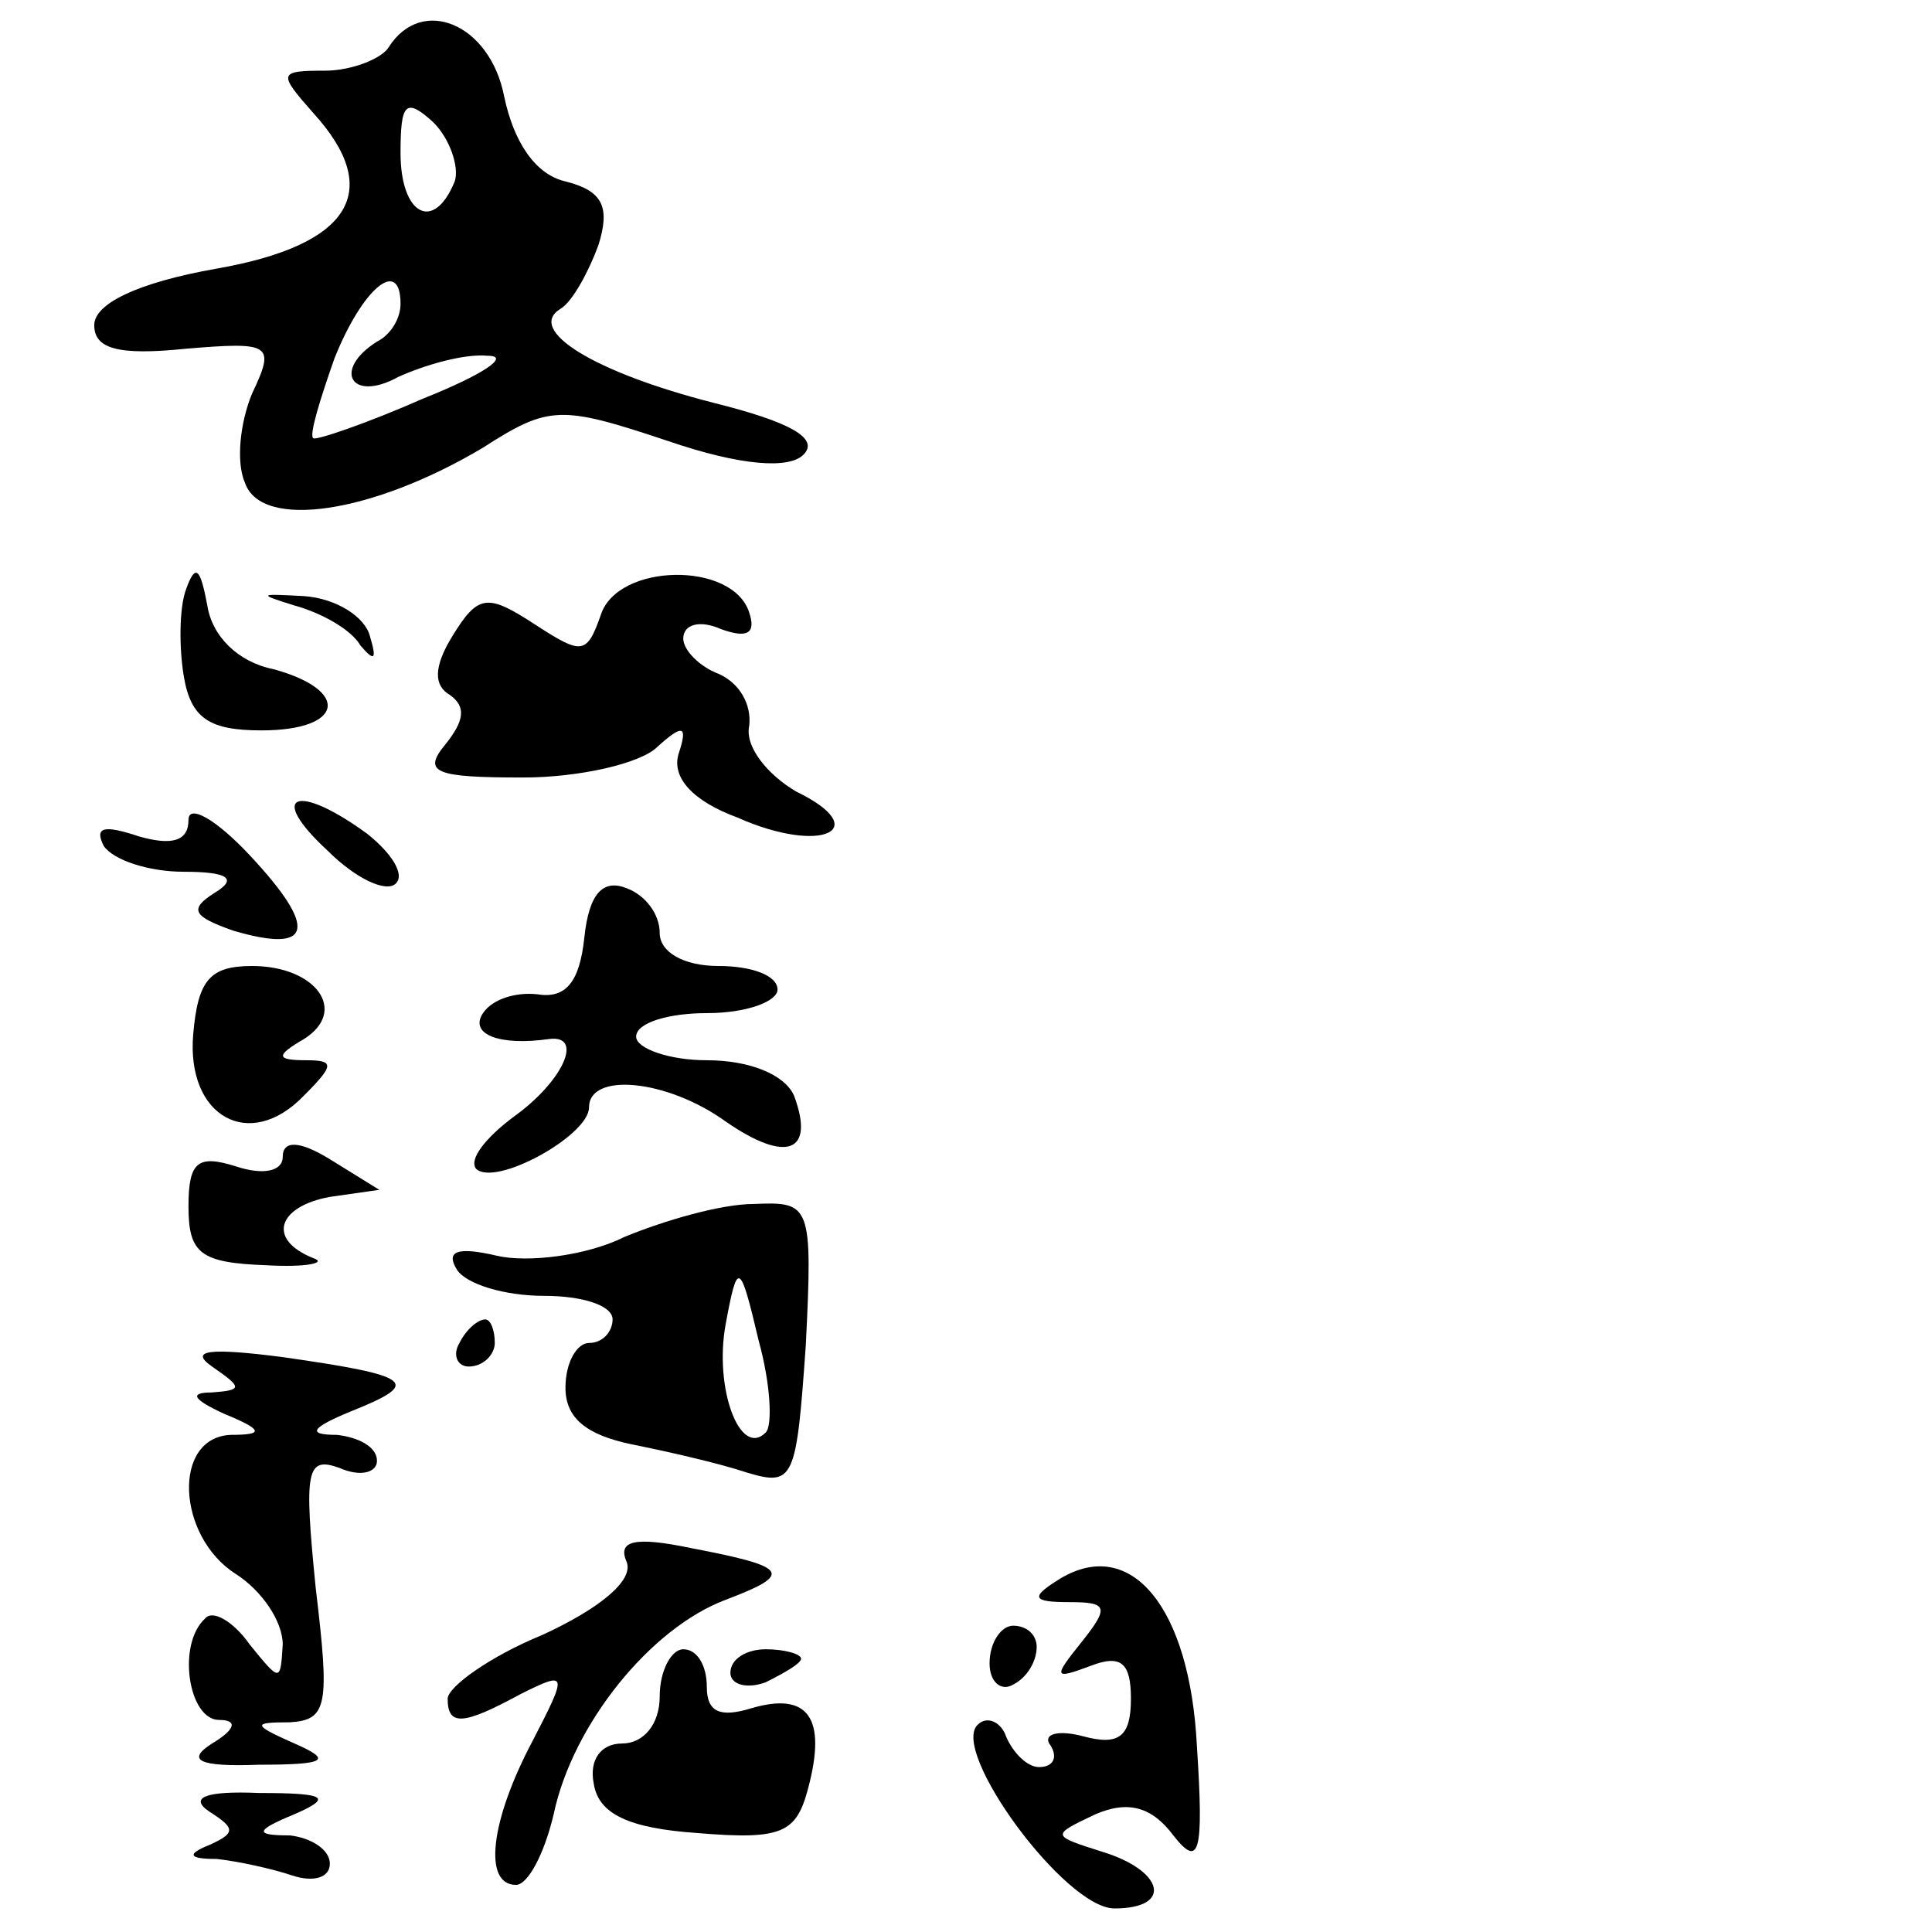 <?xml version="1.0" standalone="no"?>
<!DOCTYPE svg PUBLIC "-//W3C//DTD SVG 20010904//EN"
 "http://www.w3.org/TR/2001/REC-SVG-20010904/DTD/svg10.dtd">
<svg version="1.0" xmlns="http://www.w3.org/2000/svg"
 width="82pt" height="82pt" viewBox="0 0 82 82"
 preserveAspectRatio="xMidYMid meet">
<g transform="translate(0,82) scale(0.1,-0.1)"
fill="#000000" stroke="none">
<path d="M165 800 c-3 -5 -16 -10 -27 -10 -20 0 -20 -1 -5 -18 30 -33 16 -56
-41 -66 -34 -6 -52 -15 -52 -24 0 -10 10 -13 39 -10 36 3 38 2 28 -19 -5 -12
-7 -29 -3 -38 7 -20 54 -13 101 15 28 18 33 18 78 3 32 -11 52 -12 58 -6 7 7
-6 14 -38 22 -51 13 -80 31 -65 40 5 3 12 16 16 27 5 16 2 23 -14 27 -13 3
-22 17 -26 36 -6 31 -35 43 -49 21z m28 -57 c-9 -22 -23 -14 -23 12 0 21 2 24
14 13 7 -7 11 -19 9 -25z m-23 -52 c0 -6 -4 -13 -10 -16 -19 -12 -11 -26 9
-15 11 5 28 10 38 9 10 0 -2 -8 -27 -18 -25 -11 -46 -18 -47 -17 -2 1 3 17 9
34 12 30 28 43 28 23z"/>
<path d="M79 570 c-3 -8 -3 -25 -1 -37 3 -18 11 -23 33 -23 35 0 38 17 5 26
-15 3 -26 14 -28 27 -3 16 -5 18 -9 7z"/>
<path d="M255 559 c-6 -17 -8 -17 -28 -4 -20 13 -24 13 -35 -5 -8 -13 -8 -21
-1 -25 7 -5 6 -11 -2 -21 -10 -12 -4 -14 33 -14 24 0 50 6 57 13 11 10 13 9 9
-3 -3 -10 6 -20 25 -27 36 -16 58 -5 25 11 -12 7 -22 19 -20 28 1 9 -4 18 -13
22 -8 3 -15 10 -15 15 0 6 7 8 16 4 11 -4 15 -2 12 7 -7 22 -56 21 -63 -1z"/>
<path d="M125 563 c11 -3 24 -10 28 -17 6 -7 7 -6 4 4 -2 8 -14 16 -28 17 -19
1 -20 1 -4 -4z"/>
<path d="M80 472 c0 -9 -7 -11 -21 -7 -15 5 -19 4 -15 -4 4 -6 19 -11 34 -11
19 0 23 -3 13 -9 -11 -7 -9 -10 8 -16 34 -10 36 1 7 32 -14 15 -26 22 -26 15z"/>
<path d="M139 459 c12 -12 25 -18 29 -14 4 4 -2 13 -12 21 -30 22 -43 17 -17
-7z"/>
<path d="M248 422 c-2 -19 -8 -26 -20 -24 -9 1 -19 -2 -23 -8 -6 -9 7 -14 28
-11 15 2 6 -18 -15 -33 -12 -9 -19 -18 -16 -22 8 -8 48 14 48 26 0 15 33 12
58 -6 26 -18 38 -13 29 11 -4 9 -19 15 -37 15 -16 0 -30 5 -30 10 0 6 14 10
30 10 17 0 30 5 30 10 0 6 -11 10 -25 10 -15 0 -25 6 -25 14 0 8 -6 16 -14 19
-10 4 -16 -2 -18 -21z"/>
<path d="M82 381 c-3 -35 24 -50 47 -26 13 13 13 15 1 15 -13 0 -13 2 -1 9 19
12 5 31 -22 31 -18 0 -23 -6 -25 -29z"/>
<path d="M120 329 c0 -6 -8 -8 -20 -4 -16 5 -20 2 -20 -17 0 -20 5 -24 33 -25
17 -1 26 1 20 3 -20 8 -15 22 7 26 l21 3 -21 13 c-13 8 -20 8 -20 1z"/>
<path d="M265 295 c-16 -8 -41 -11 -54 -8 -17 4 -22 2 -17 -6 4 -6 20 -11 37
-11 16 0 29 -4 29 -10 0 -5 -4 -10 -10 -10 -5 0 -10 -8 -10 -19 0 -13 9 -20
28 -24 15 -3 37 -8 49 -12 20 -6 21 -3 25 54 3 60 2 61 -22 60 -14 0 -38 -7
-55 -14z m60 -83 c-11 -11 -22 19 -17 46 5 27 6 27 14 -7 5 -18 6 -36 3 -39z"/>
<path d="M195 250 c-3 -5 -1 -10 4 -10 6 0 11 5 11 10 0 6 -2 10 -4 10 -3 0
-8 -4 -11 -10z"/>
<path d="M90 240 c13 -9 13 -10 0 -11 -10 0 -8 -3 5 -9 17 -7 17 -9 3 -9 -25
-1 -23 -43 2 -59 11 -7 20 -20 20 -30 -1 -16 -1 -16 -14 0 -7 10 -16 15 -19
11 -12 -11 -7 -43 6 -43 8 0 7 -4 -3 -10 -11 -7 -6 -10 20 -9 29 0 31 2 15 9
-18 8 -18 9 -2 9 16 1 17 7 11 57 -5 50 -4 56 10 51 9 -4 16 -2 16 3 0 6 -8
10 -17 11 -13 0 -11 3 6 10 30 12 27 15 -29 23 -31 4 -40 3 -30 -4z"/>
<path d="M266 157 c3 -8 -12 -20 -36 -31 -22 -9 -40 -22 -40 -27 0 -12 7 -11
31 2 20 10 20 9 5 -20 -18 -34 -21 -61 -7 -61 5 0 12 13 16 30 8 38 41 79 73
91 29 11 27 14 -15 22 -24 5 -31 3 -27 -6z"/>
<path d="M450 150 c-13 -8 -12 -10 4 -10 16 0 17 -2 5 -17 -12 -15 -12 -16 4
-10 13 5 17 1 17 -14 0 -16 -5 -20 -20 -16 -11 3 -18 1 -14 -4 3 -5 1 -9 -5
-9 -5 0 -11 6 -14 13 -2 6 -8 9 -12 5 -12 -11 37 -78 58 -78 25 0 21 16 -5 24
-22 7 -22 7 -3 16 14 6 24 3 33 -9 11 -14 13 -8 10 38 -3 59 -28 89 -58 71z"/>
<path d="M420 114 c0 -8 5 -12 10 -9 6 3 10 10 10 16 0 5 -4 9 -10 9 -5 0 -10
-7 -10 -16z"/>
<path d="M280 100 c0 -12 -7 -20 -16 -20 -9 0 -14 -7 -12 -17 2 -13 15 -19 44
-21 36 -3 42 0 47 19 8 30 0 41 -24 34 -13 -4 -19 -2 -19 9 0 9 -4 16 -10 16
-5 0 -10 -9 -10 -20z"/>
<path d="M310 110 c0 -5 7 -7 15 -4 8 4 15 8 15 10 0 2 -7 4 -15 4 -8 0 -15
-4 -15 -10z"/>
<path d="M89 51 c11 -7 11 -9 0 -14 -10 -4 -9 -6 3 -6 9 -1 23 -4 32 -7 9 -3
16 -1 16 5 0 6 -8 11 -17 12 -15 0 -15 2 2 9 16 7 14 9 -15 9 -23 1 -30 -2
-21 -8z"/>
</g>
</svg>
